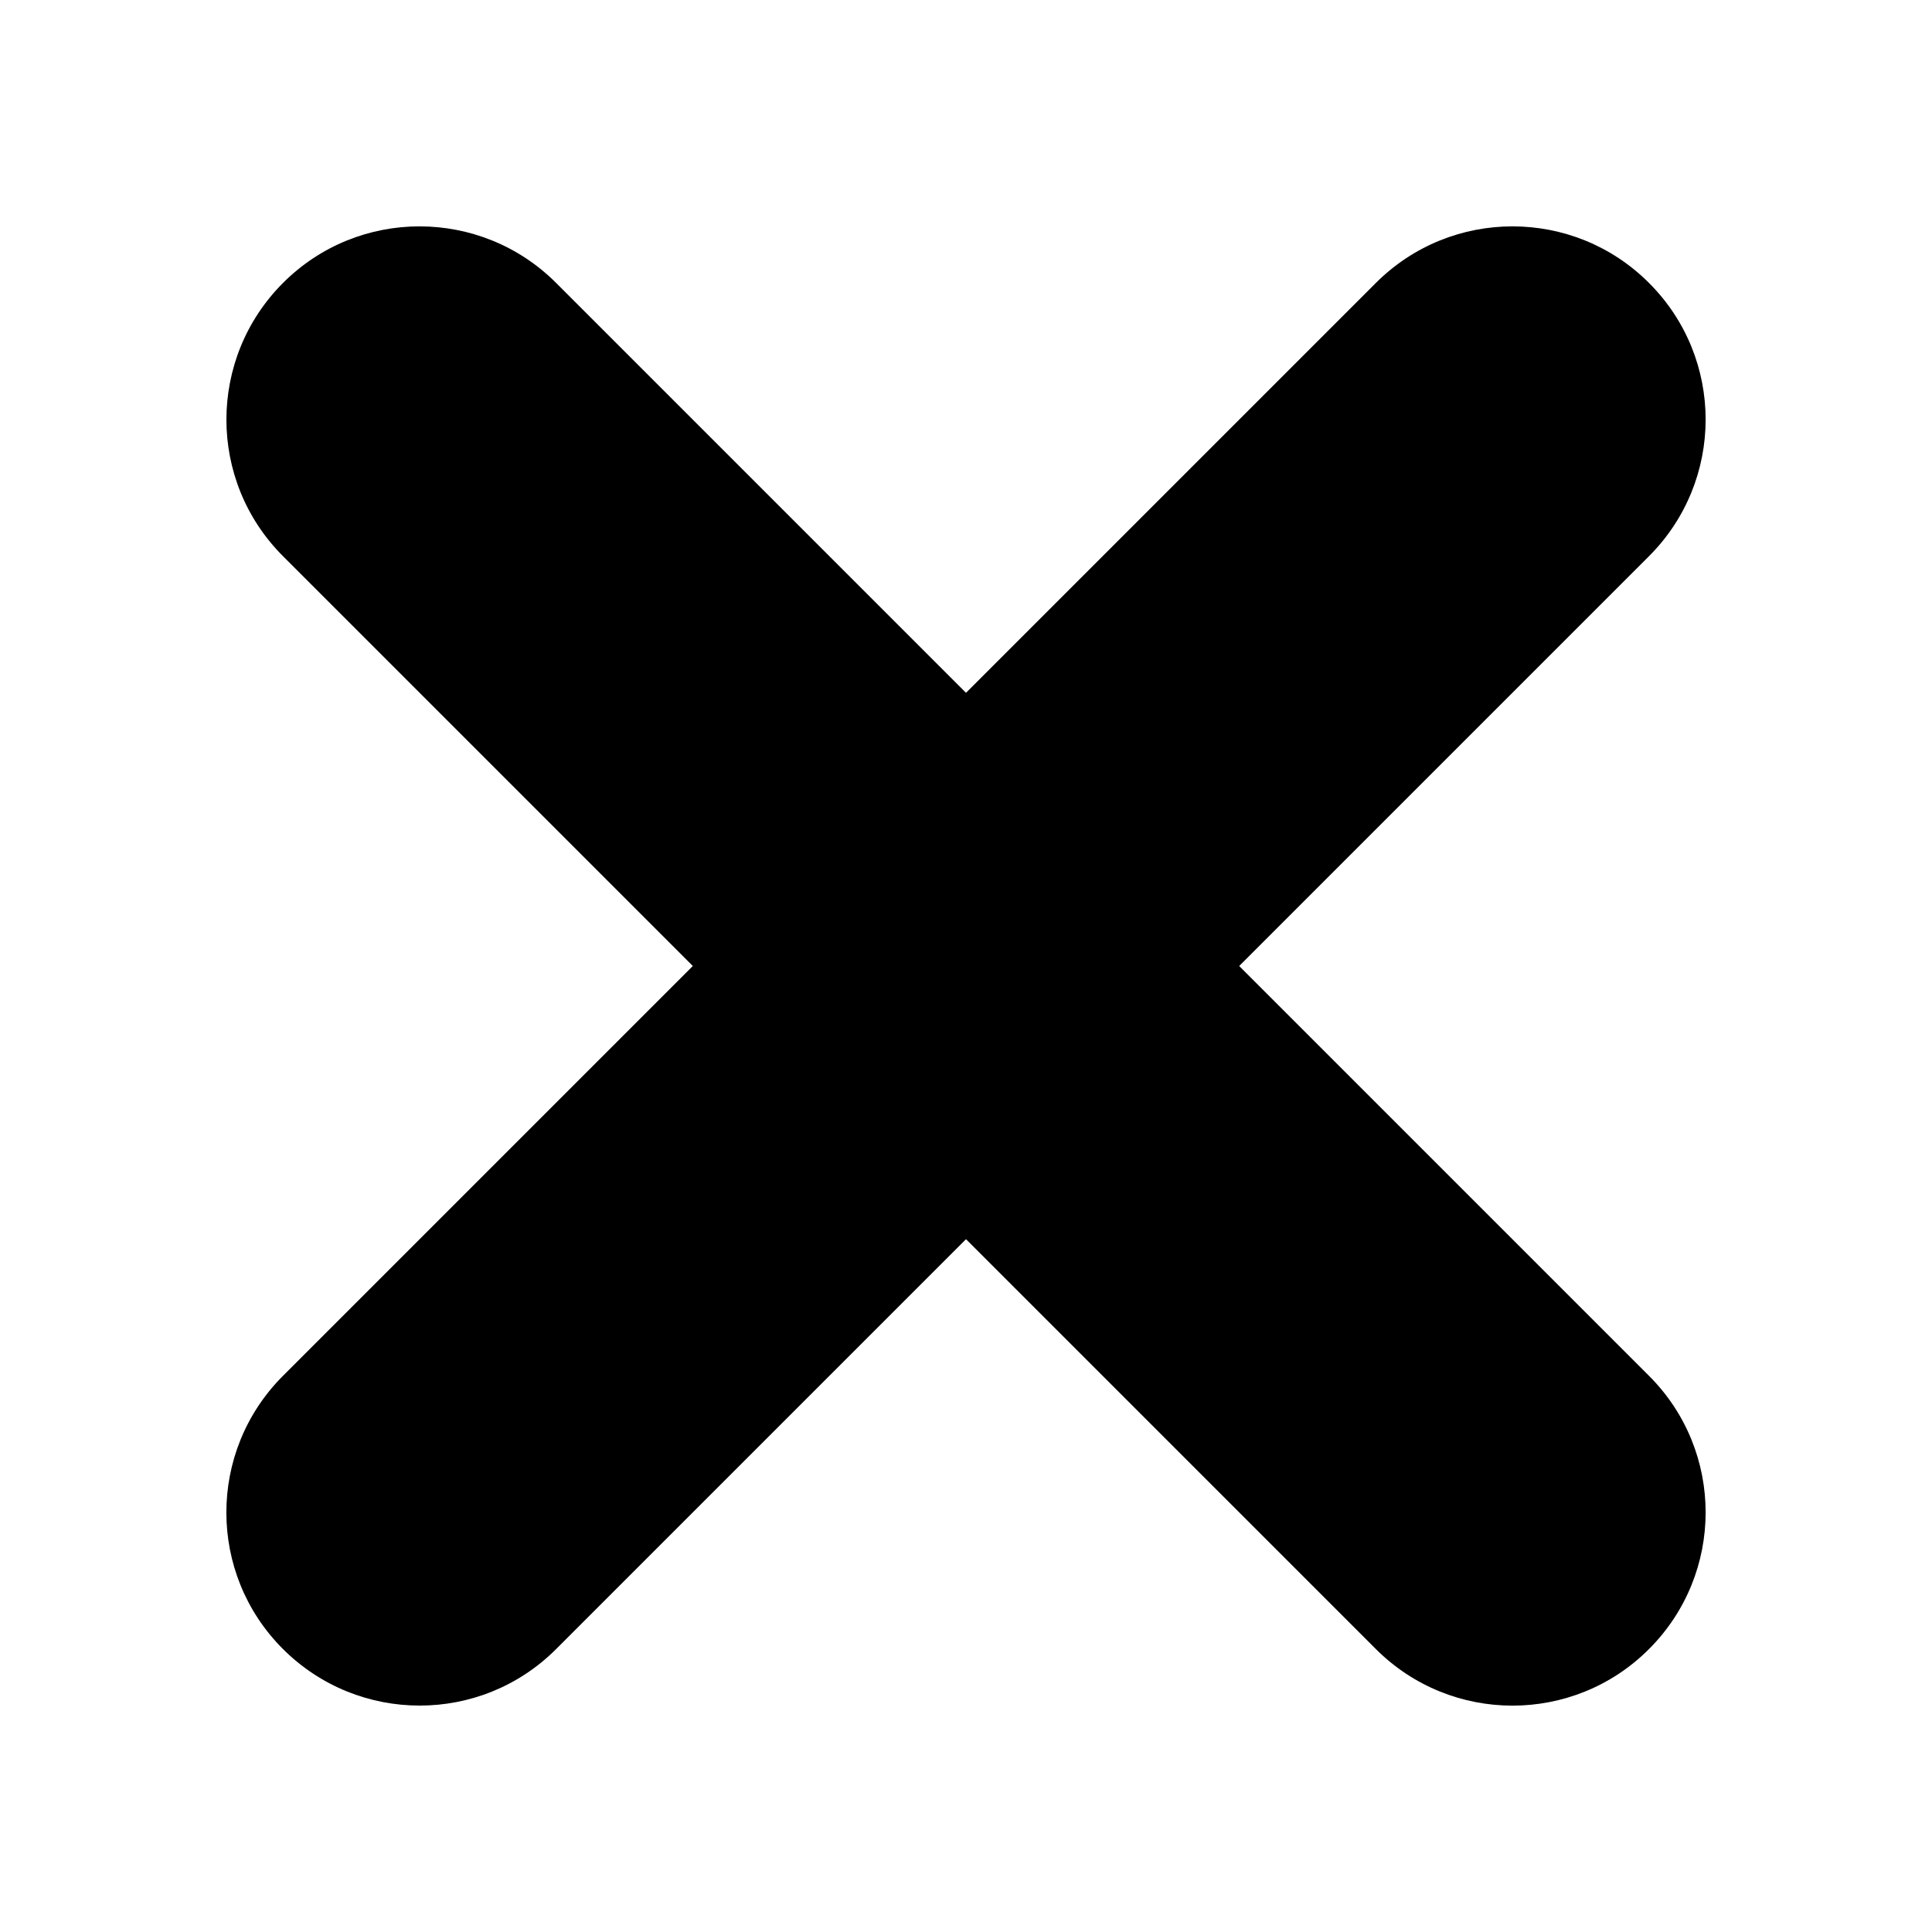 <?xml version="1.0" encoding="utf-8"?>
<!-- Generator: Adobe Illustrator 26.3.1, SVG Export Plug-In . SVG Version: 6.00 Build 0)  -->
<svg version="1.1" id="Layer_1" xmlns="http://www.w3.org/2000/svg" xmlns:xlink="http://www.w3.org/1999/xlink" x="0px" y="0px"
	 viewBox="0 0 150 150" style="enable-background:new 0 0 150 150;" xml:space="preserve">
<g id="XMLID_240_">
	<path id="XMLID_241_" d="M21.97,43.18l84.85,84.85c5.86,5.86,15.36,5.86,21.21,0c5.86-5.86,5.86-15.36,0-21.21L43.18,21.97
		c-5.86-5.86-15.36-5.86-21.21,0S16.11,37.32,21.97,43.18z"/>
	<path id="XMLID_242_" d="M106.82,21.97l-84.85,84.85c-5.86,5.86-5.86,15.36,0,21.21s15.36,5.86,21.21,0l84.85-84.85
		c5.86-5.86,5.86-15.36,0-21.21C122.18,16.11,112.68,16.11,106.82,21.97z"/>
</g>
</svg>
